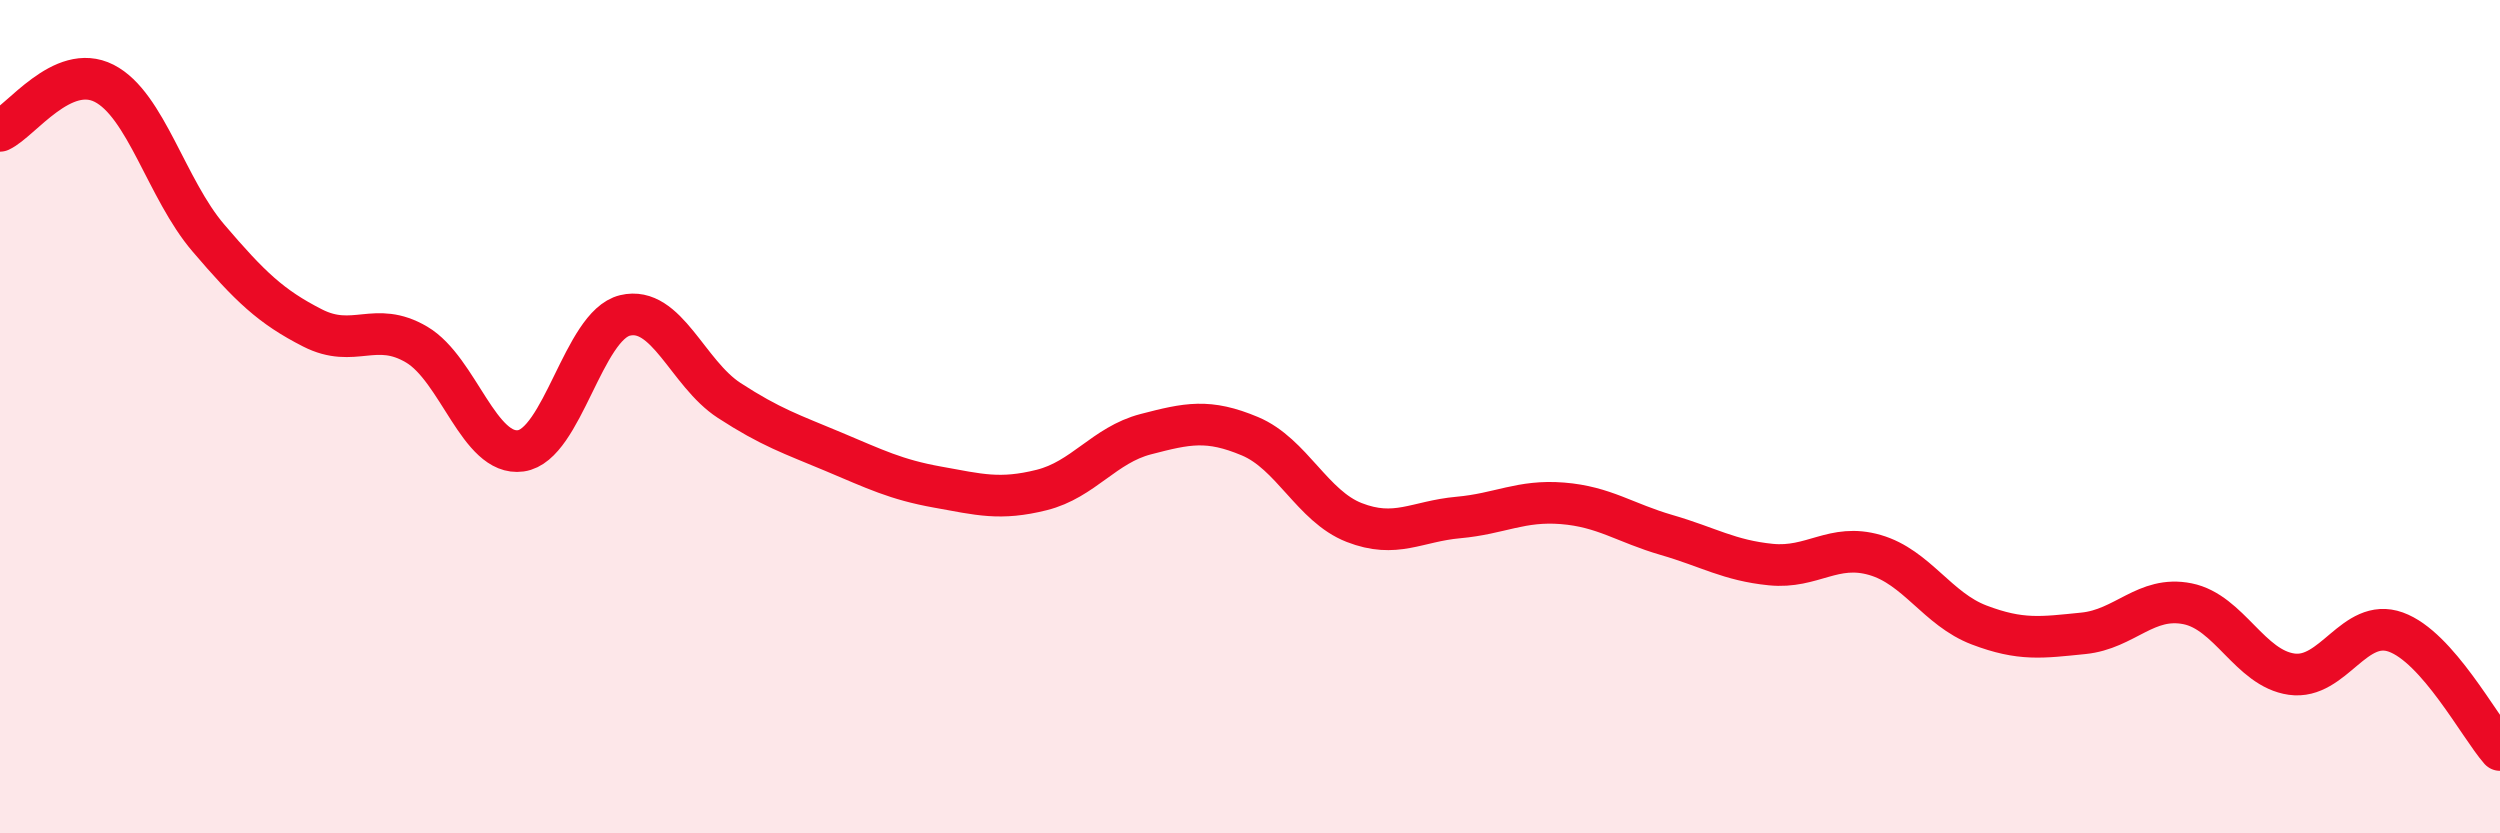 
    <svg width="60" height="20" viewBox="0 0 60 20" xmlns="http://www.w3.org/2000/svg">
      <path
        d="M 0,3.14 C 0.5,2.91 1.5,1.49 2.5,2 C 3.5,2.51 4,4.54 5,5.71 C 6,6.88 6.5,7.36 7.5,7.87 C 8.5,8.38 9,7.68 10,8.27 C 11,8.86 11.5,10.96 12.5,10.82 C 13.5,10.68 14,7.81 15,7.57 C 16,7.33 16.5,8.96 17.5,9.61 C 18.5,10.26 19,10.42 20,10.84 C 21,11.26 21.5,11.51 22.5,11.69 C 23.5,11.87 24,12.01 25,11.76 C 26,11.51 26.5,10.68 27.5,10.42 C 28.5,10.16 29,10.05 30,10.47 C 31,10.89 31.5,12.15 32.5,12.54 C 33.5,12.93 34,12.51 35,12.42 C 36,12.33 36.5,12 37.5,12.08 C 38.5,12.16 39,12.55 40,12.84 C 41,13.13 41.5,13.45 42.5,13.55 C 43.5,13.65 44,13.03 45,13.32 C 46,13.61 46.5,14.62 47.5,15 C 48.5,15.38 49,15.3 50,15.2 C 51,15.1 51.5,14.29 52.5,14.49 C 53.5,14.69 54,16.04 55,16.18 C 56,16.32 56.5,14.81 57.5,15.17 C 58.5,15.53 59.5,17.43 60,18L60 20L0 20Z"
        fill="#EB0A25"
        opacity="0.1"
        stroke-linecap="round"
        stroke-linejoin="round"
      />
      <path
        d="M 0,3.14 C 0.5,2.91 1.5,1.49 2.5,2 C 3.5,2.51 4,4.54 5,5.71 C 6,6.88 6.5,7.36 7.5,7.87 C 8.5,8.38 9,7.68 10,8.27 C 11,8.86 11.5,10.96 12.5,10.82 C 13.5,10.68 14,7.81 15,7.57 C 16,7.33 16.5,8.96 17.5,9.61 C 18.5,10.26 19,10.42 20,10.84 C 21,11.26 21.5,11.51 22.5,11.69 C 23.5,11.87 24,12.01 25,11.76 C 26,11.51 26.5,10.68 27.5,10.42 C 28.5,10.16 29,10.05 30,10.47 C 31,10.89 31.5,12.15 32.5,12.54 C 33.5,12.93 34,12.51 35,12.42 C 36,12.33 36.5,12 37.5,12.08 C 38.5,12.16 39,12.55 40,12.84 C 41,13.13 41.5,13.45 42.5,13.55 C 43.5,13.65 44,13.03 45,13.32 C 46,13.61 46.5,14.62 47.5,15 C 48.5,15.38 49,15.3 50,15.2 C 51,15.1 51.5,14.29 52.5,14.49 C 53.5,14.69 54,16.04 55,16.18 C 56,16.32 56.5,14.81 57.5,15.17 C 58.5,15.53 59.5,17.43 60,18"
        stroke="#EB0A25"
        stroke-width="1"
        fill="none"
        stroke-linecap="round"
        stroke-linejoin="round"
      />
    </svg>
  